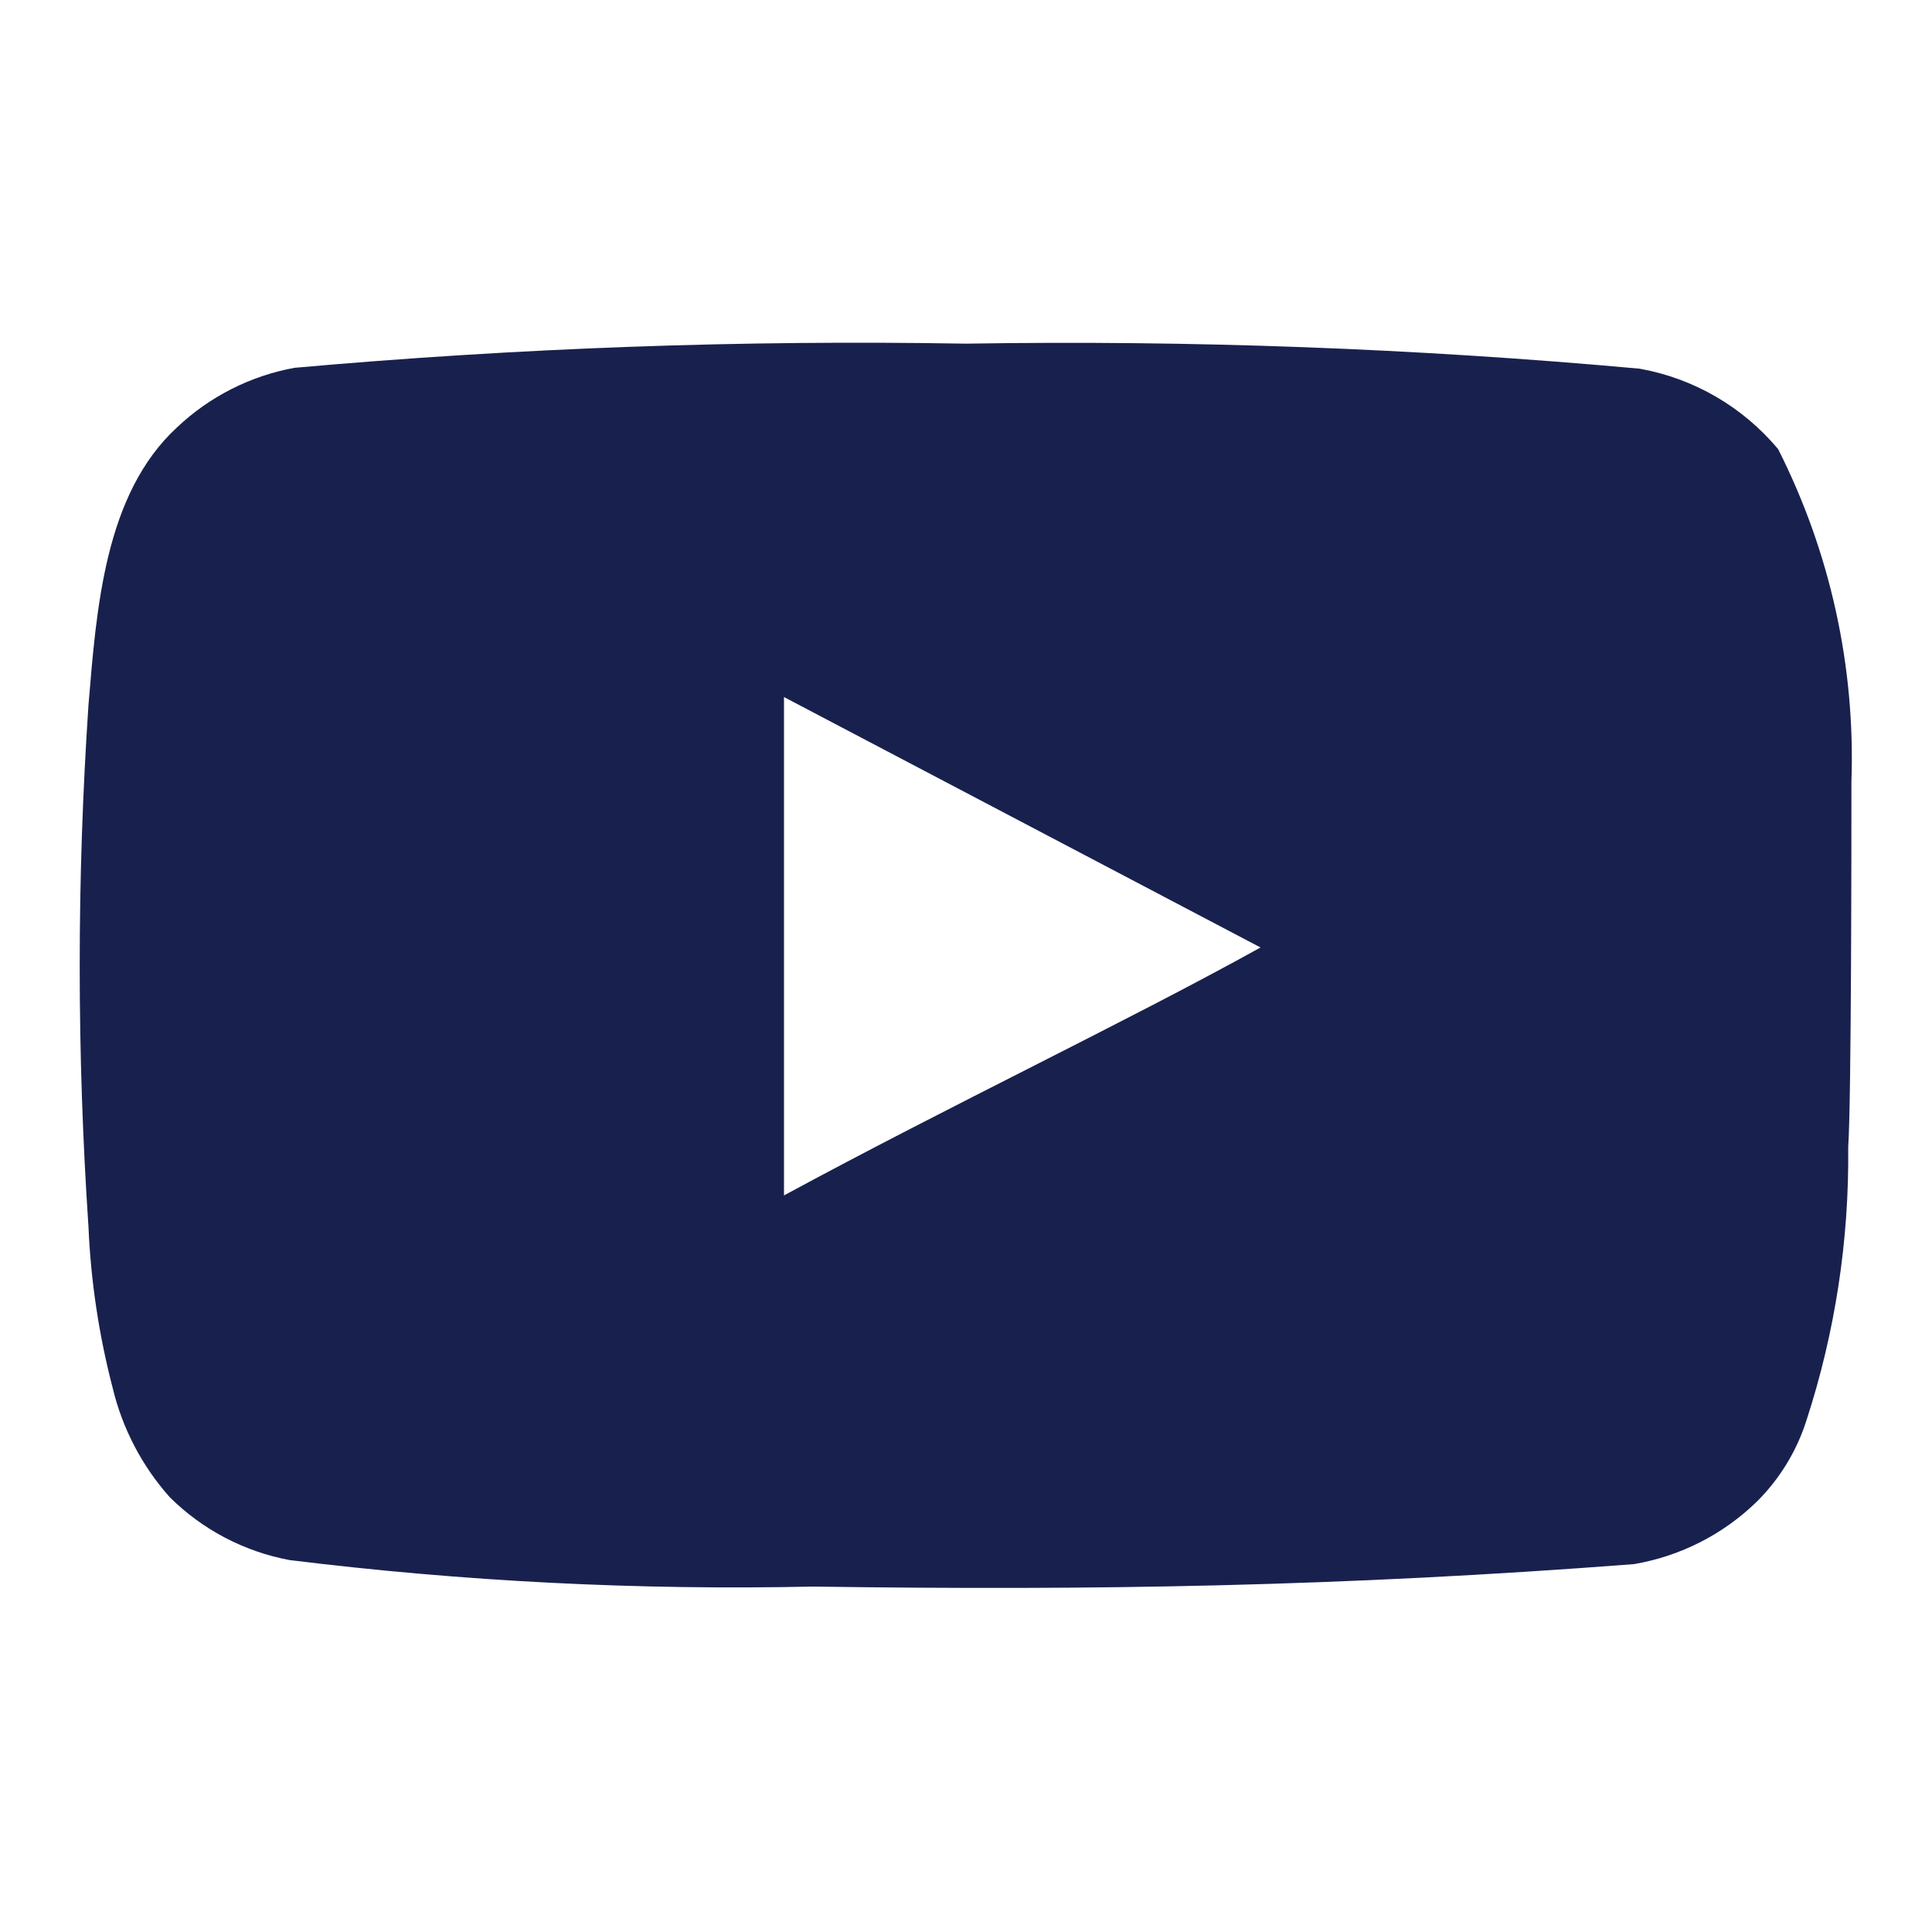 <svg width="24" height="24" viewBox="0 0 24 24" fill="none" xmlns="http://www.w3.org/2000/svg">
<path d="M22.999 9.71C23.049 8.278 22.735 6.858 22.089 5.58C21.651 5.055 21.042 4.701 20.369 4.58C17.587 4.327 14.793 4.224 11.999 4.269C9.216 4.221 6.432 4.322 3.659 4.569C3.111 4.669 2.604 4.926 2.199 5.309C1.299 6.139 1.199 7.559 1.099 8.759C0.954 10.917 0.954 13.082 1.099 15.239C1.128 15.915 1.229 16.585 1.399 17.239C1.52 17.745 1.764 18.212 2.109 18.599C2.516 19.003 3.035 19.275 3.599 19.38C5.755 19.646 7.927 19.756 10.099 19.709C13.599 19.759 16.669 19.709 20.299 19.43C20.877 19.331 21.41 19.059 21.829 18.649C22.109 18.369 22.318 18.027 22.439 17.649C22.797 16.552 22.972 15.404 22.959 14.249C22.999 13.69 22.999 10.309 22.999 9.71ZM9.739 14.85V8.659L15.659 11.77C13.999 12.69 11.809 13.729 9.739 14.85Z" fill="#18214D"/>
</svg>
